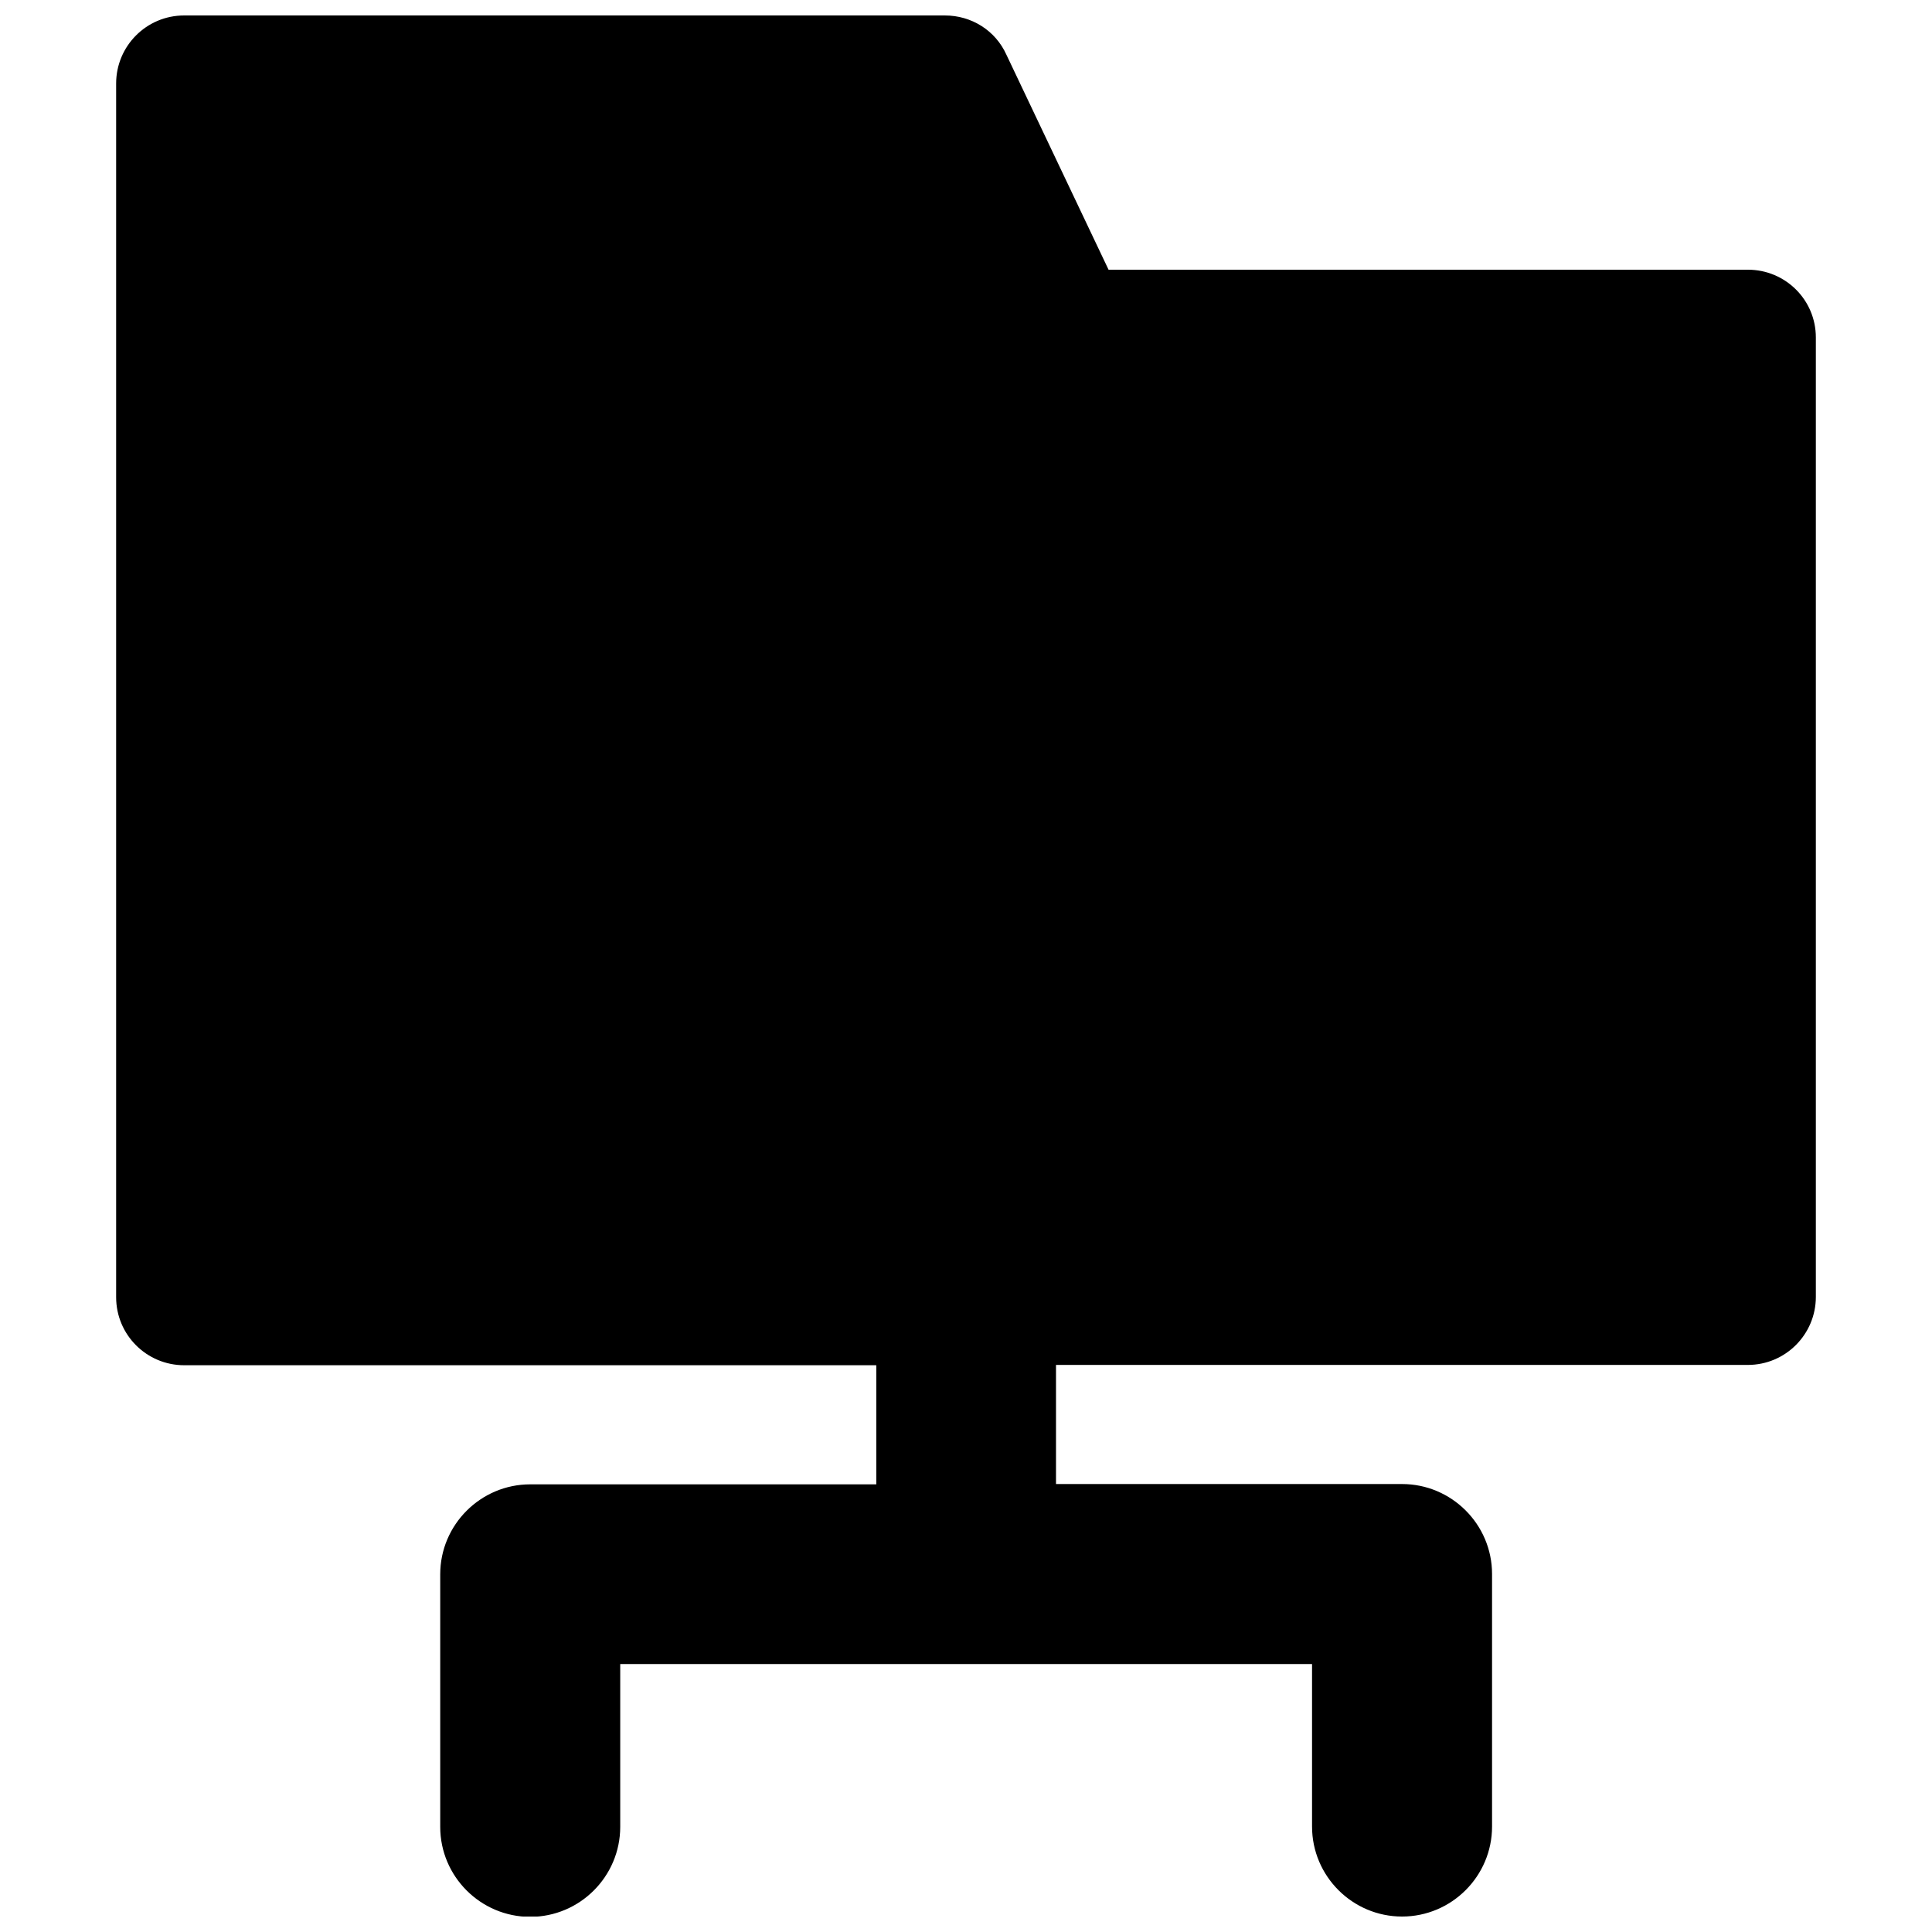 <?xml version="1.0" encoding="UTF-8"?>
<!-- Uploaded to: SVG Repo, www.svgrepo.com, Generator: SVG Repo Mixer Tools -->
<svg width="800px" height="800px" version="1.1" viewBox="144 144 512 512" xmlns="http://www.w3.org/2000/svg">
 <defs>
  <clipPath id="a">
   <path d="m174 148.09h452v503.81h-452z"/>
  </clipPath>
 </defs>
 <g clip-path="url(#a)">
  <path d="m607.19 215.48h-169.41l-27.078-56.992c-2.914-6.453-9.293-10.391-16.297-10.391h-201.6c-10 0-18.027 8.109-18.027 18.027v321.65c0 9.996 8.109 18.027 18.027 18.027h183.42v31.566h-91.711c-13.145 0-23.852 10.707-23.852 23.852v66.914c0 13.145 10.707 23.852 23.852 23.852s23.852-10.707 23.852-23.852v-43.141h183.34v43.059c0 13.145 10.707 23.852 23.852 23.852 13.145 0 23.852-10.707 23.852-23.852v-66.914c0-13.145-10.707-23.852-23.852-23.852h-91.707v-31.566h183.34c9.996 0 18.027-8.109 18.027-18.027v-254.27c0-9.918-8.031-17.949-18.027-17.949z"/>
 </g>
</svg>